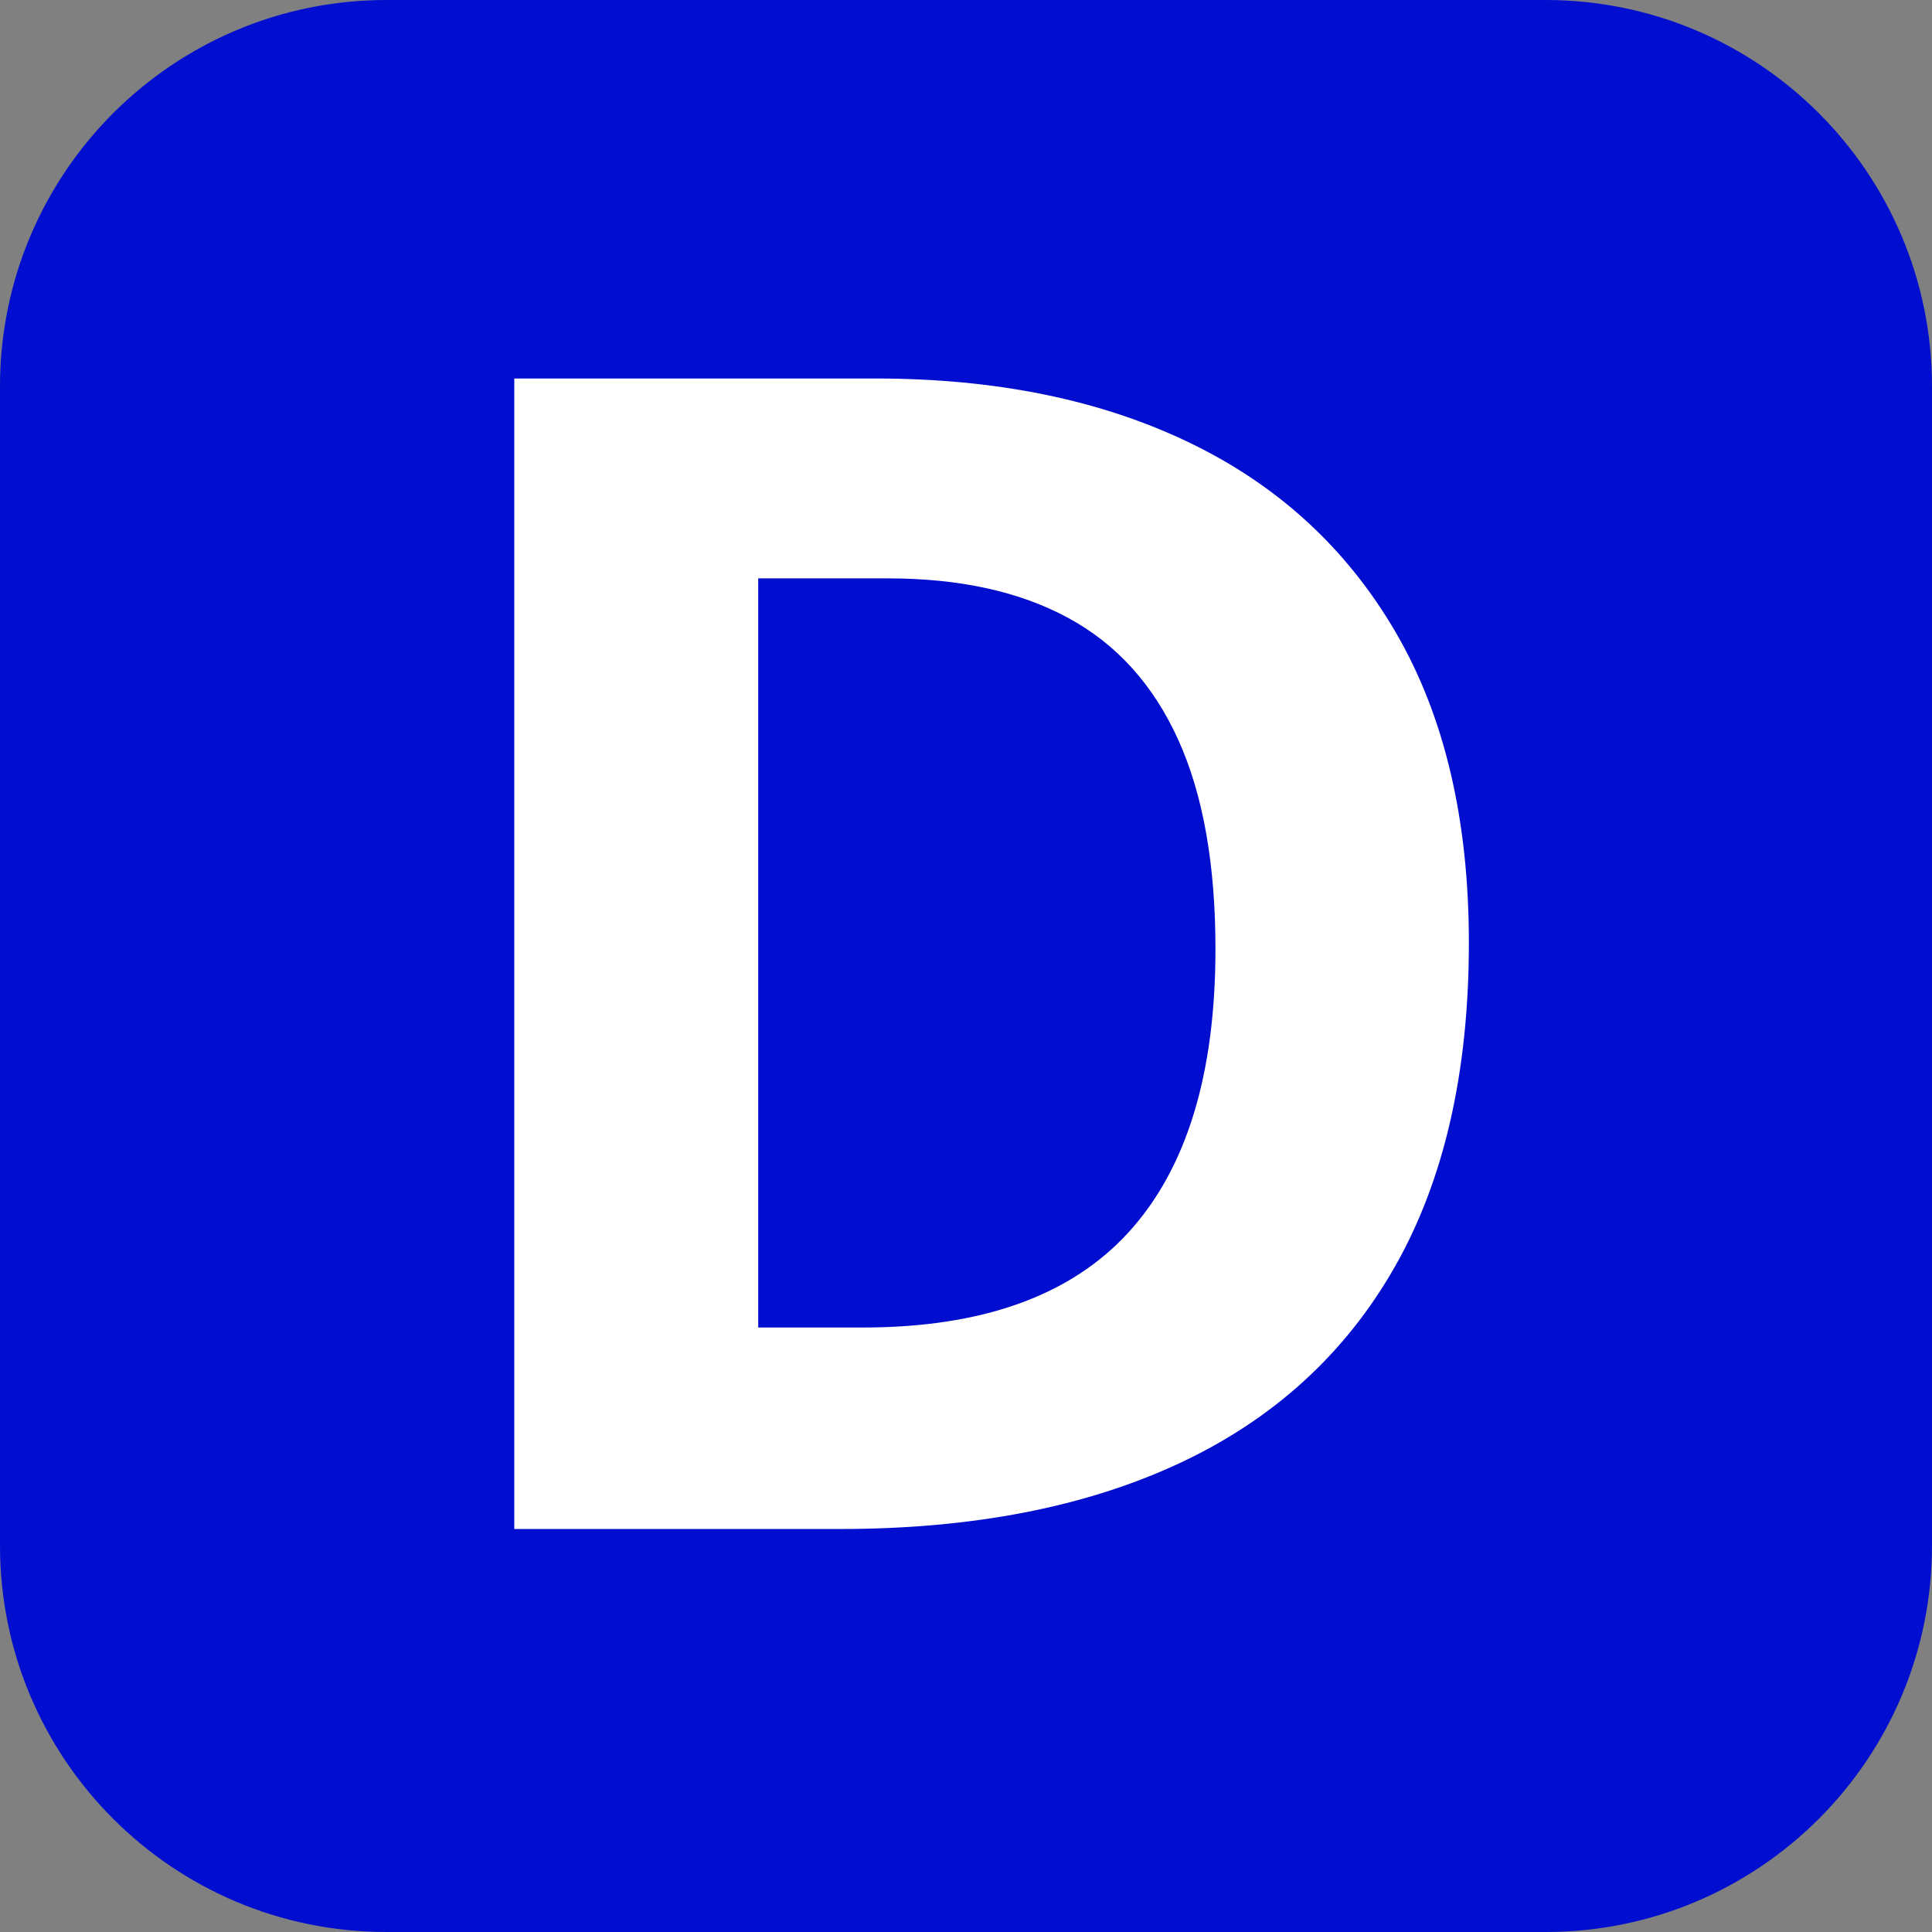 <?xml version="1.0" encoding="UTF-8"?> <svg xmlns="http://www.w3.org/2000/svg" xmlns:xlink="http://www.w3.org/1999/xlink" width="500" zoomAndPan="magnify" viewBox="0 0 375 375" height="500" preserveAspectRatio="xMidYMid meet" version="1.0"><rect x="0" y="0" width="375" height="375" fill="#808080" stroke="none"/><defs><g></g><clipPath id="15617fe3fd"><path d="M 75 0 L 300 0 C 341.422 0 375 33.578 375 75 L 375 300 C 375 341.422 341.422 375 300 375 L 75 375 C 33.578 375 0 341.422 0 300 L 0 75 C 0 33.578 33.578 0 75 0 Z M 75 0 " clip-rule="nonzero"></path></clipPath></defs><g clip-path="url(#15617fe3fd)"><rect x="-37.5" width="450" fill="#010ed0" y="-37.5" height="450" fill-opacity="1"></rect></g><g fill="#ffffff" fill-opacity="1"><g transform="translate(71.716, 296.779)"><g><path d="M 213.391 -113.797 C 213.391 -88.641 208.578 -67.633 198.953 -50.781 C 189.328 -33.938 175.398 -21.258 157.172 -12.75 C 138.941 -4.25 117 0 91.344 0 L 28.109 0 L 28.109 -223.312 L 98.219 -223.312 C 121.633 -223.312 141.945 -219.16 159.156 -210.859 C 176.375 -202.566 189.719 -190.297 199.188 -174.047 C 208.656 -157.805 213.391 -137.723 213.391 -113.797 Z M 164.203 -112.578 C 164.203 -129.078 161.781 -142.645 156.938 -153.281 C 152.102 -163.926 144.977 -171.789 135.562 -176.875 C 126.145 -181.969 114.508 -184.516 100.656 -184.516 L 75.453 -184.516 L 75.453 -39.109 L 95.766 -39.109 C 118.891 -39.109 136.078 -45.266 147.328 -57.578 C 158.578 -69.898 164.203 -88.234 164.203 -112.578 Z M 164.203 -112.578 "></path></g></g></g></svg> 